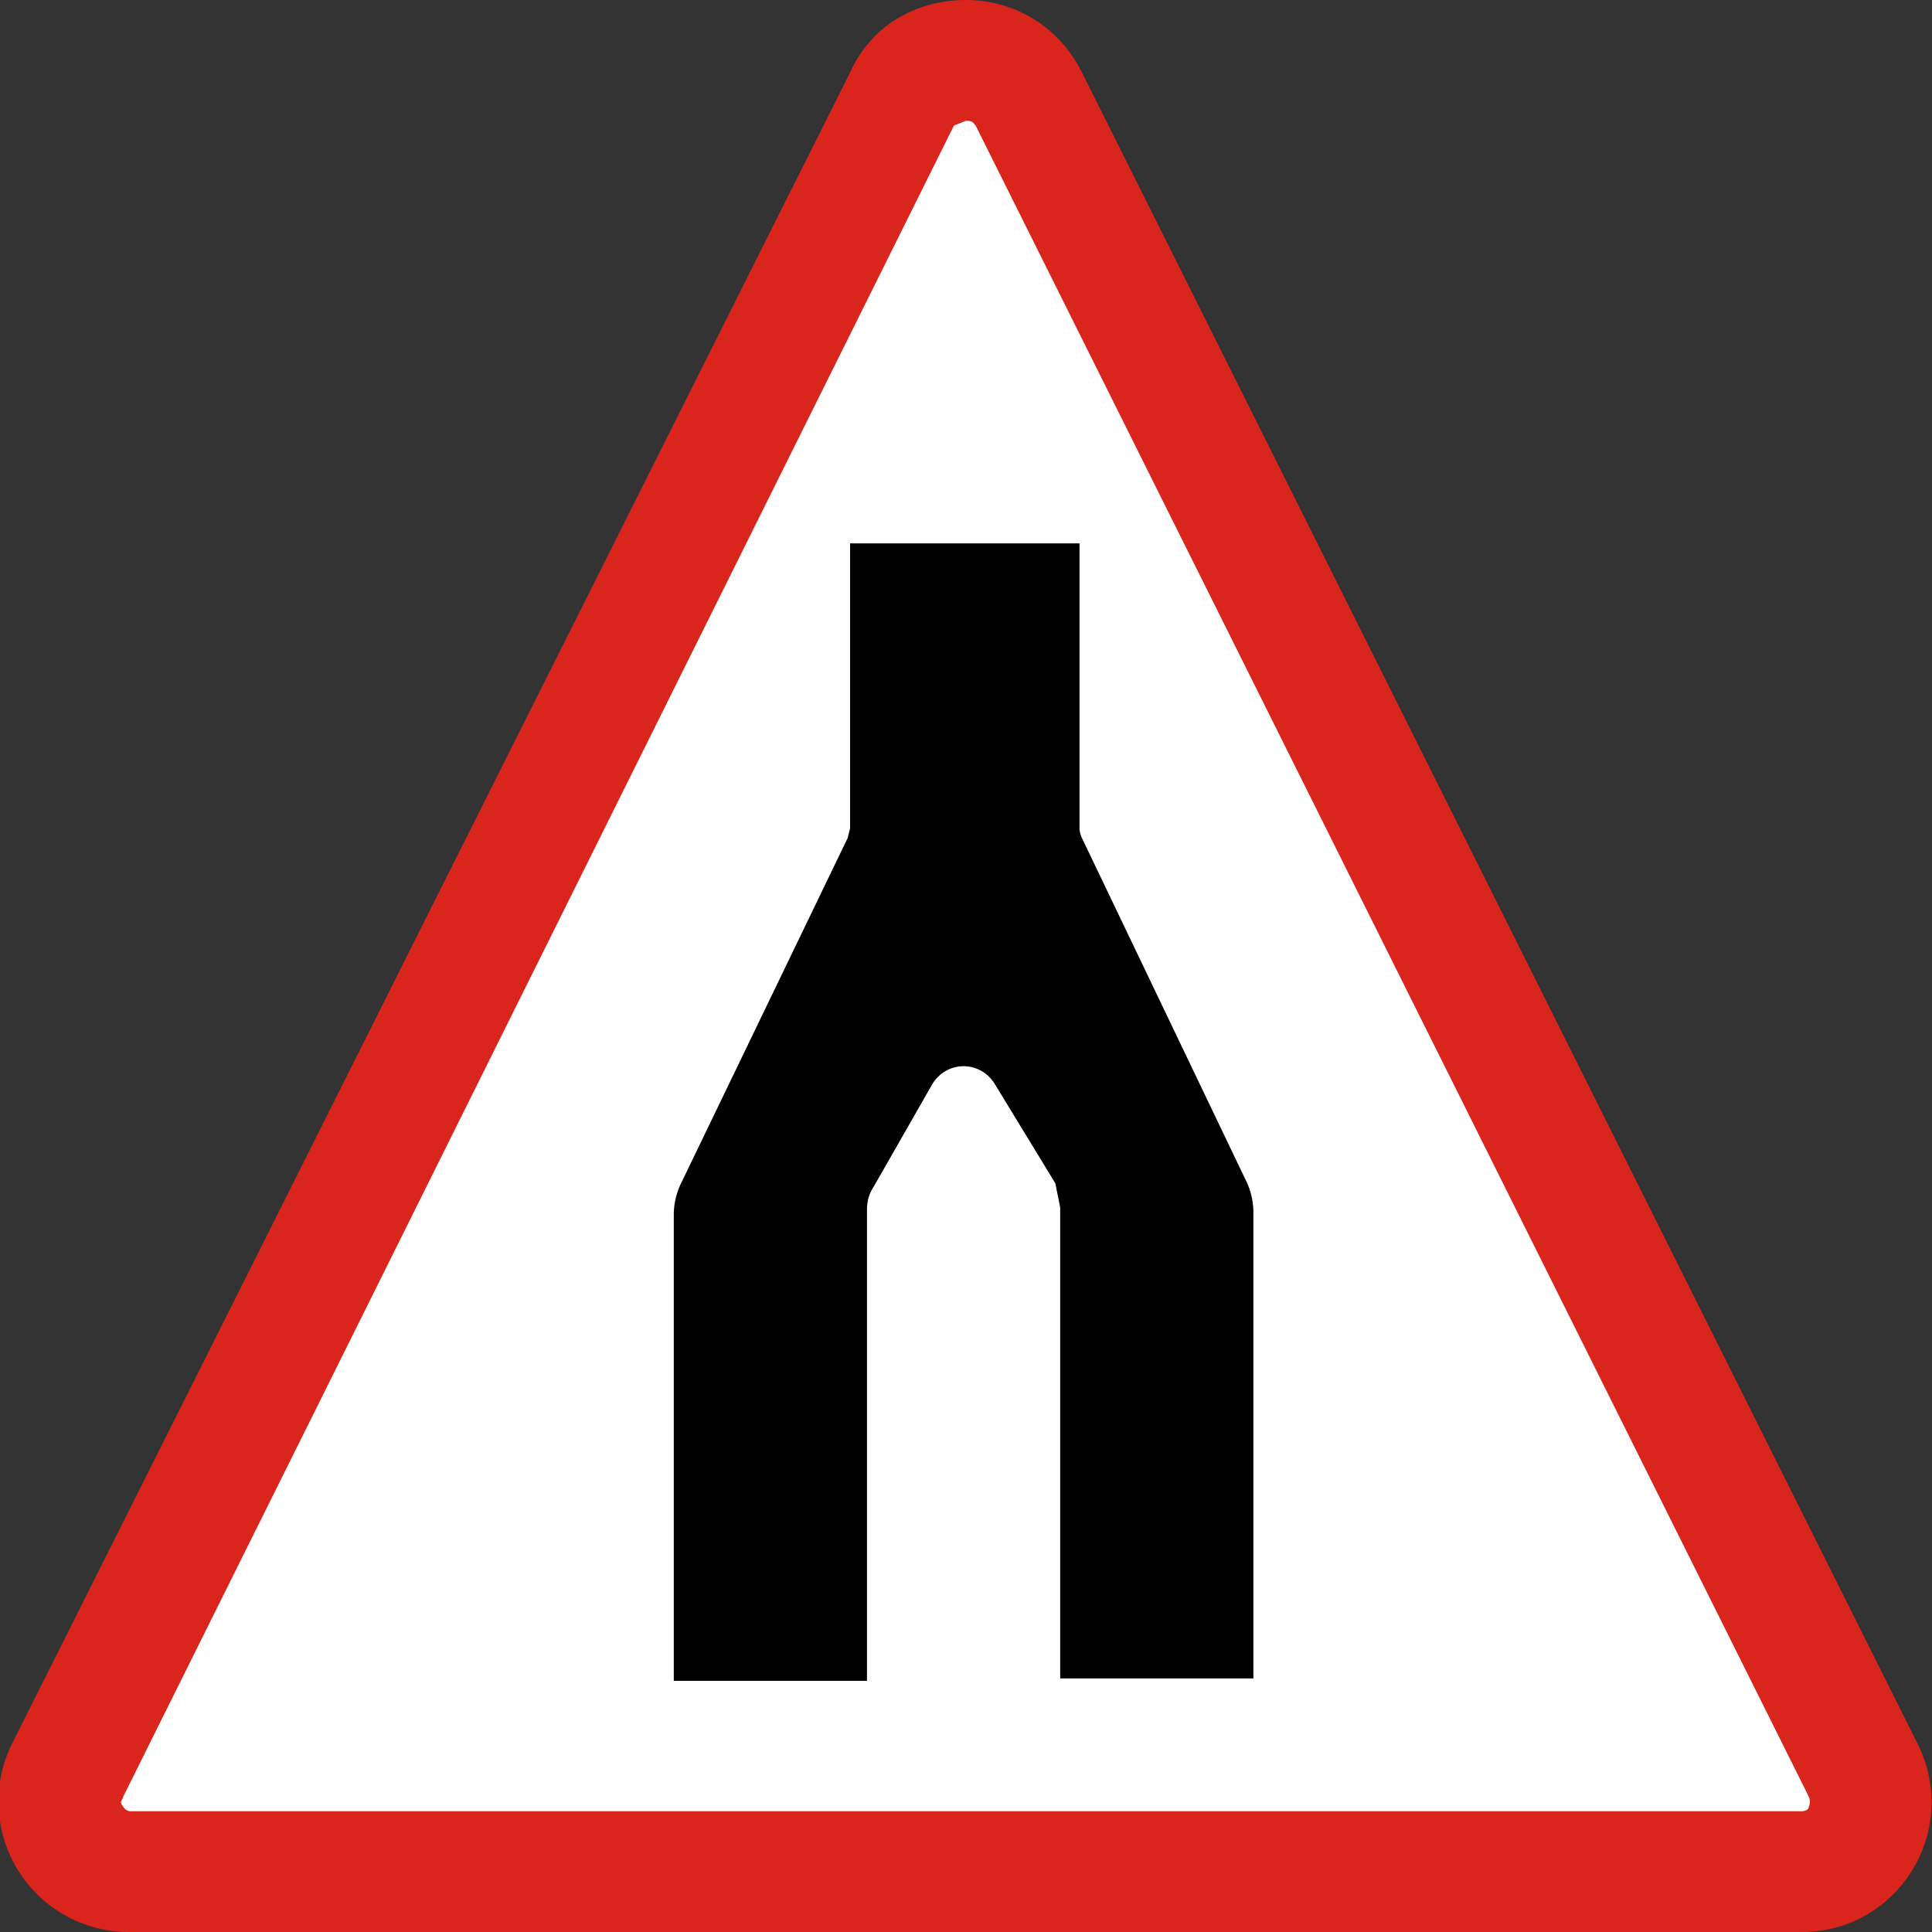 <svg xmlns="http://www.w3.org/2000/svg" viewBox="0 0 80 80" width="32" height="32"><rect x="0" y="0" width="80" height="80" fill="#333333" stroke="none"/><path d="M5.4 77.5c-1 0-2-.5-2.5-1.4-.5-.9-.5-1.9 0-2.8L37.3 4c.5-1 1.5-1.6 2.6-1.6s2.1.6 2.6 1.6l34.6 69.2c.4.9.4 2-.1 2.8-.6.9-1.5 1.4-2.5 1.4H5.4Z" style="fill:#fff"/><path d="M40 5c.3 0 .3.1.4.2l34.5 69.2s.1.2 0 .4c0 .2-.3.2-.3.2H5.4s-.2 0-.3-.2c-.2-.2 0-.3 0-.4L39.5 5.2 40 5m0-5c-2 0-3.9 1-4.8 3L.5 72.2A5.4 5.4 0 0 0 5.4 80h69.2c4 0 6.6-4.2 4.8-7.8L44.8 3c-1-2-2.9-3-4.8-3Z" style="fill:#da251d"/><path d="M44.7 34.3V22.5h-9.5v11.8l-.1.4L28.2 49a3 3 0 0 0-.3 1.3v19.3h8V50.1c0-.4.1-.7.3-1l2.4-4.2c.6-1 2-1 2.6 0l2.5 4.1.2 1v19.5h8V50.2a3 3 0 0 0-.3-1.3l-6.8-14.2a1 1 0 0 1-.1-.4Z"/></svg>